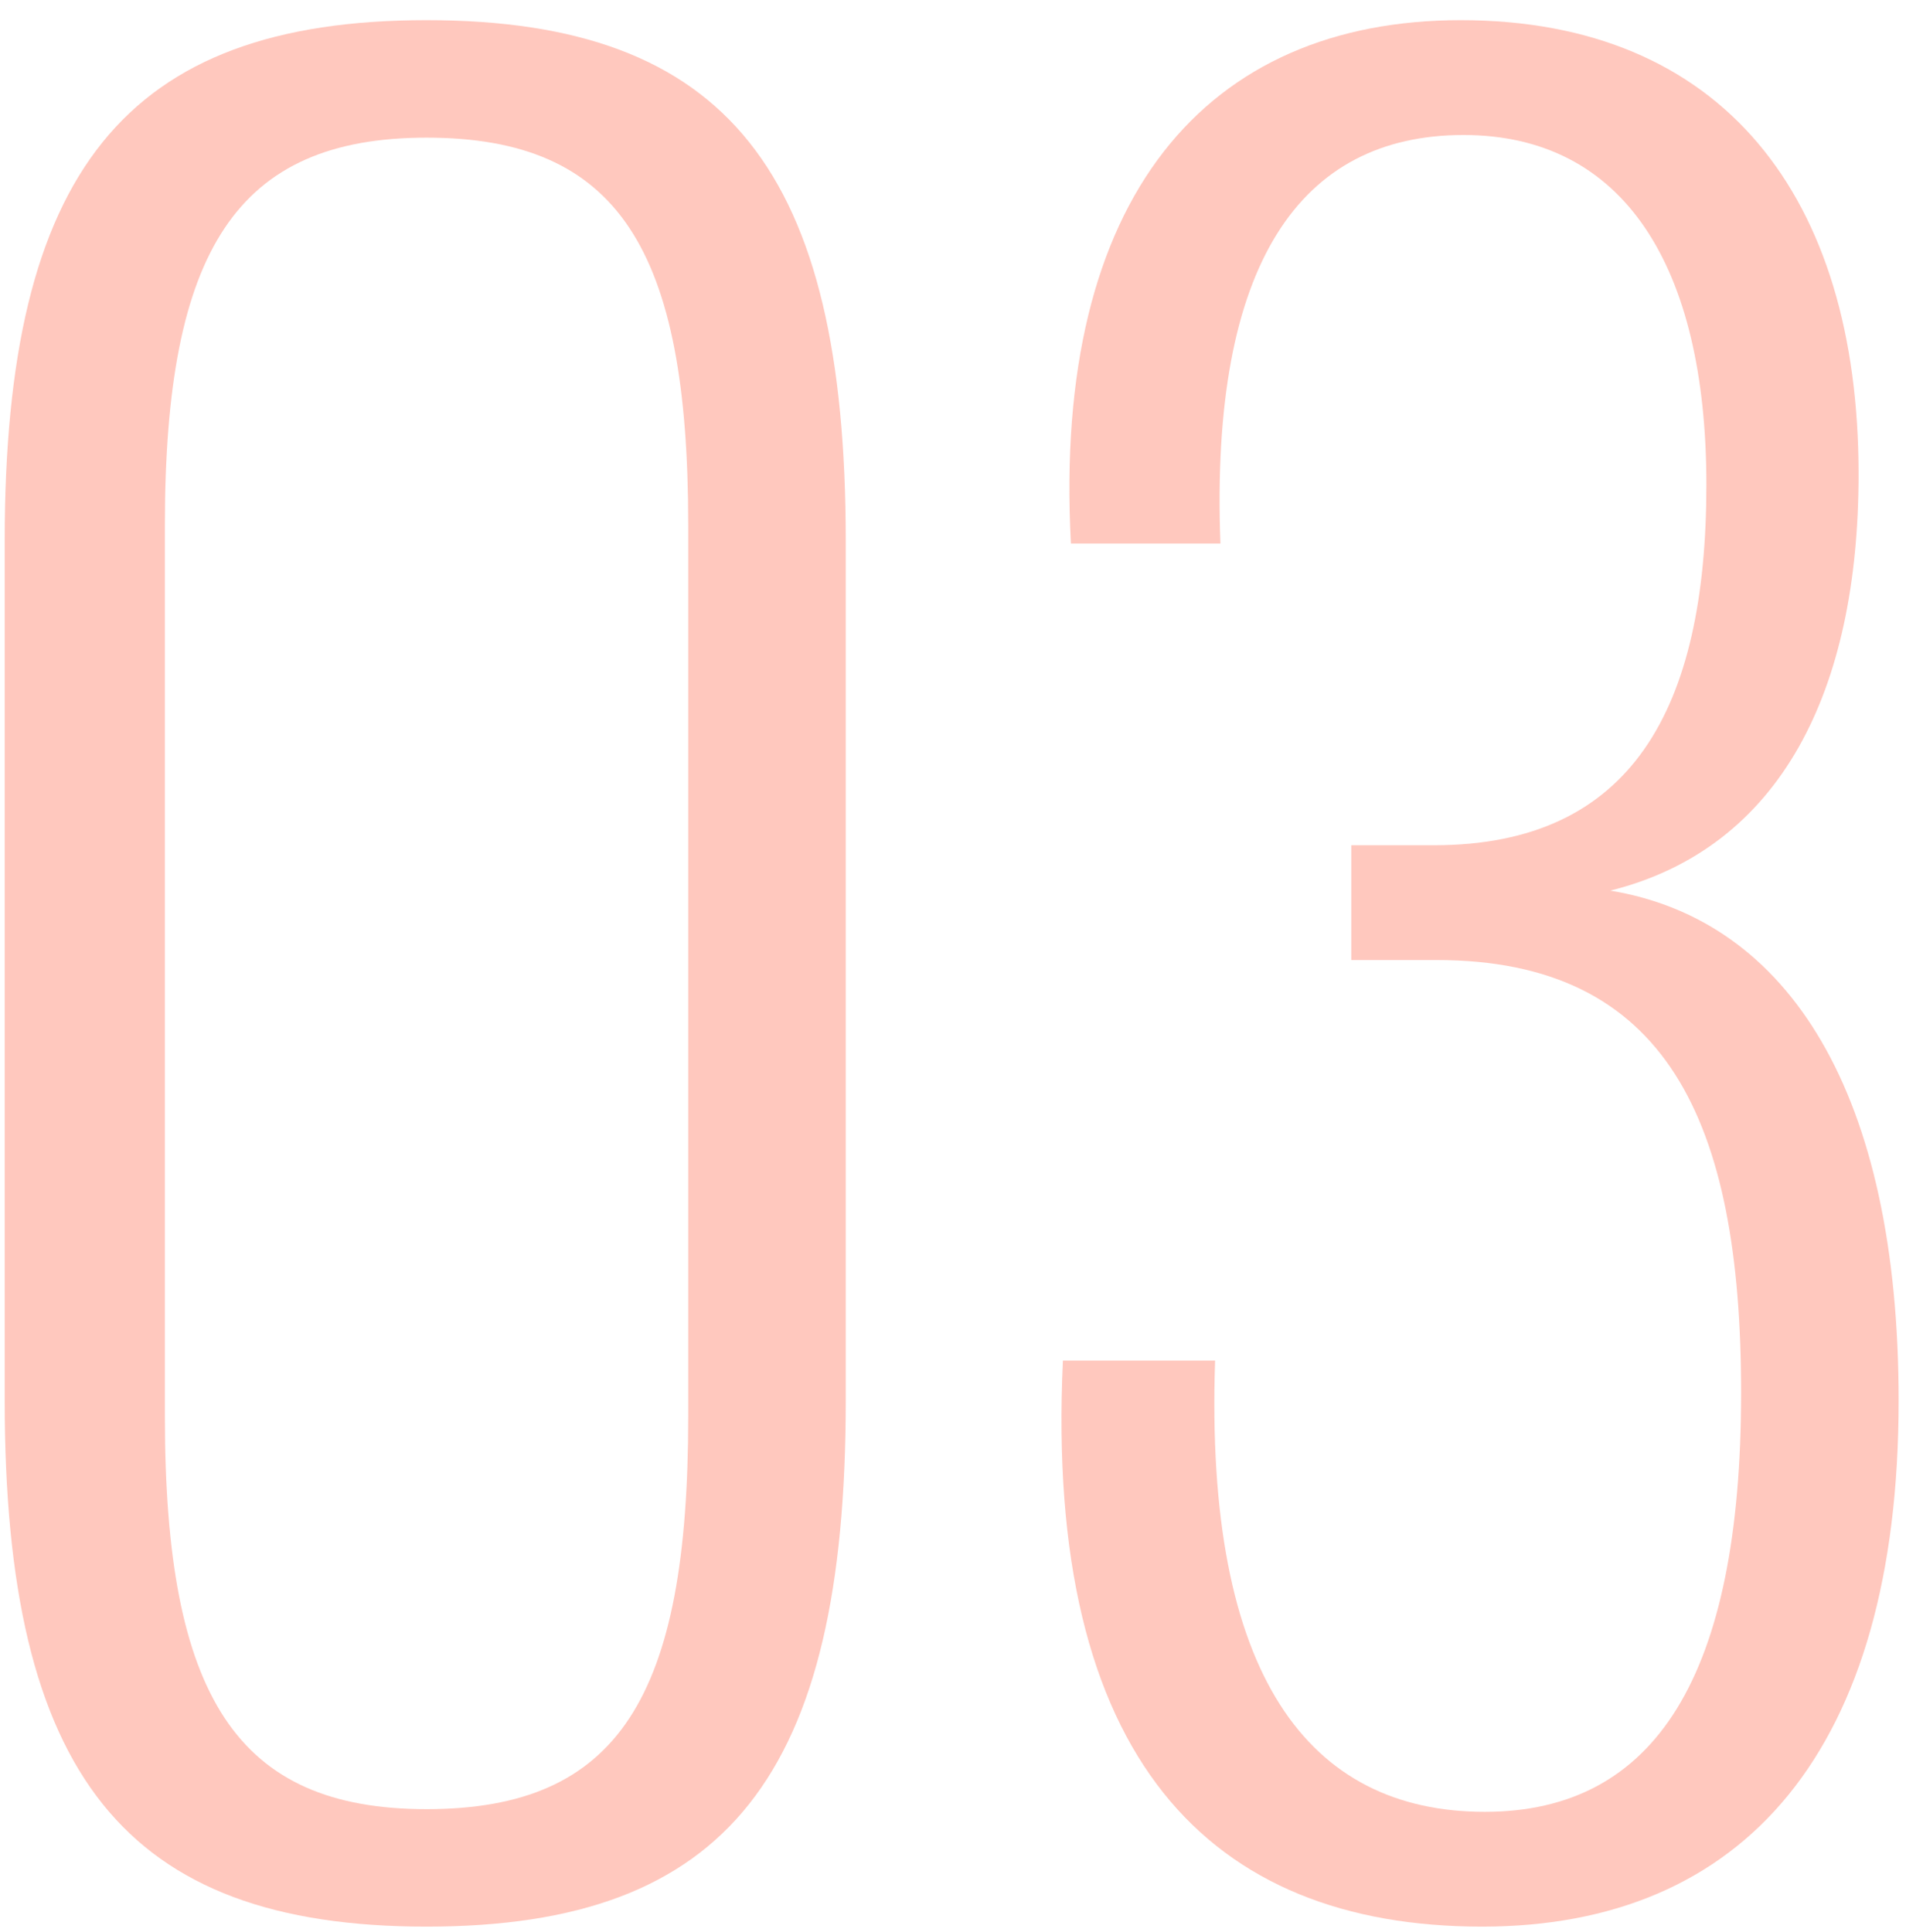 <svg xmlns="http://www.w3.org/2000/svg" width="74" height="75" viewBox="0 0 74 75" fill="none"><path opacity="0.4" d="M62.518 34.577C69.464 35.718 73.714 42.456 73.714 54.377C73.714 67.957 67.701 74.798 57.542 74.798C46.969 74.798 40.542 68.267 41.267 52.822H47.176C46.761 65.054 50.804 70.341 57.646 70.341C64.281 70.341 67.598 65.054 67.598 54.066C67.598 43.492 64.695 37.272 55.78 37.272H52.463V32.815H55.676C63.347 32.815 66.25 27.528 66.25 18.82C66.25 10.32 63.036 5.241 56.817 5.241C50.493 5.241 46.969 10.216 47.383 21.101H41.578C40.853 7.625 46.865 0.783 56.713 0.783C66.872 0.783 72.159 7.625 72.159 18.406C72.159 26.802 69.153 32.919 62.518 34.577Z" fill="#FF775E"></path><path opacity="0.4" d="M16.561 0.783C28.275 0.783 32.836 6.692 32.836 20.997V54.377C32.836 68.889 28.275 74.798 16.561 74.798C4.847 74.798 0.182 68.889 0.182 54.377V20.997C0.182 6.692 4.847 0.783 16.561 0.783ZM6.402 20.375V54.999C6.402 65.883 9.201 70.237 16.561 70.237C24.025 70.237 26.72 65.883 26.72 54.999V20.375C26.72 9.698 24.025 5.344 16.561 5.344C9.201 5.344 6.402 9.698 6.402 20.375Z" fill="#FF775E"></path></svg>